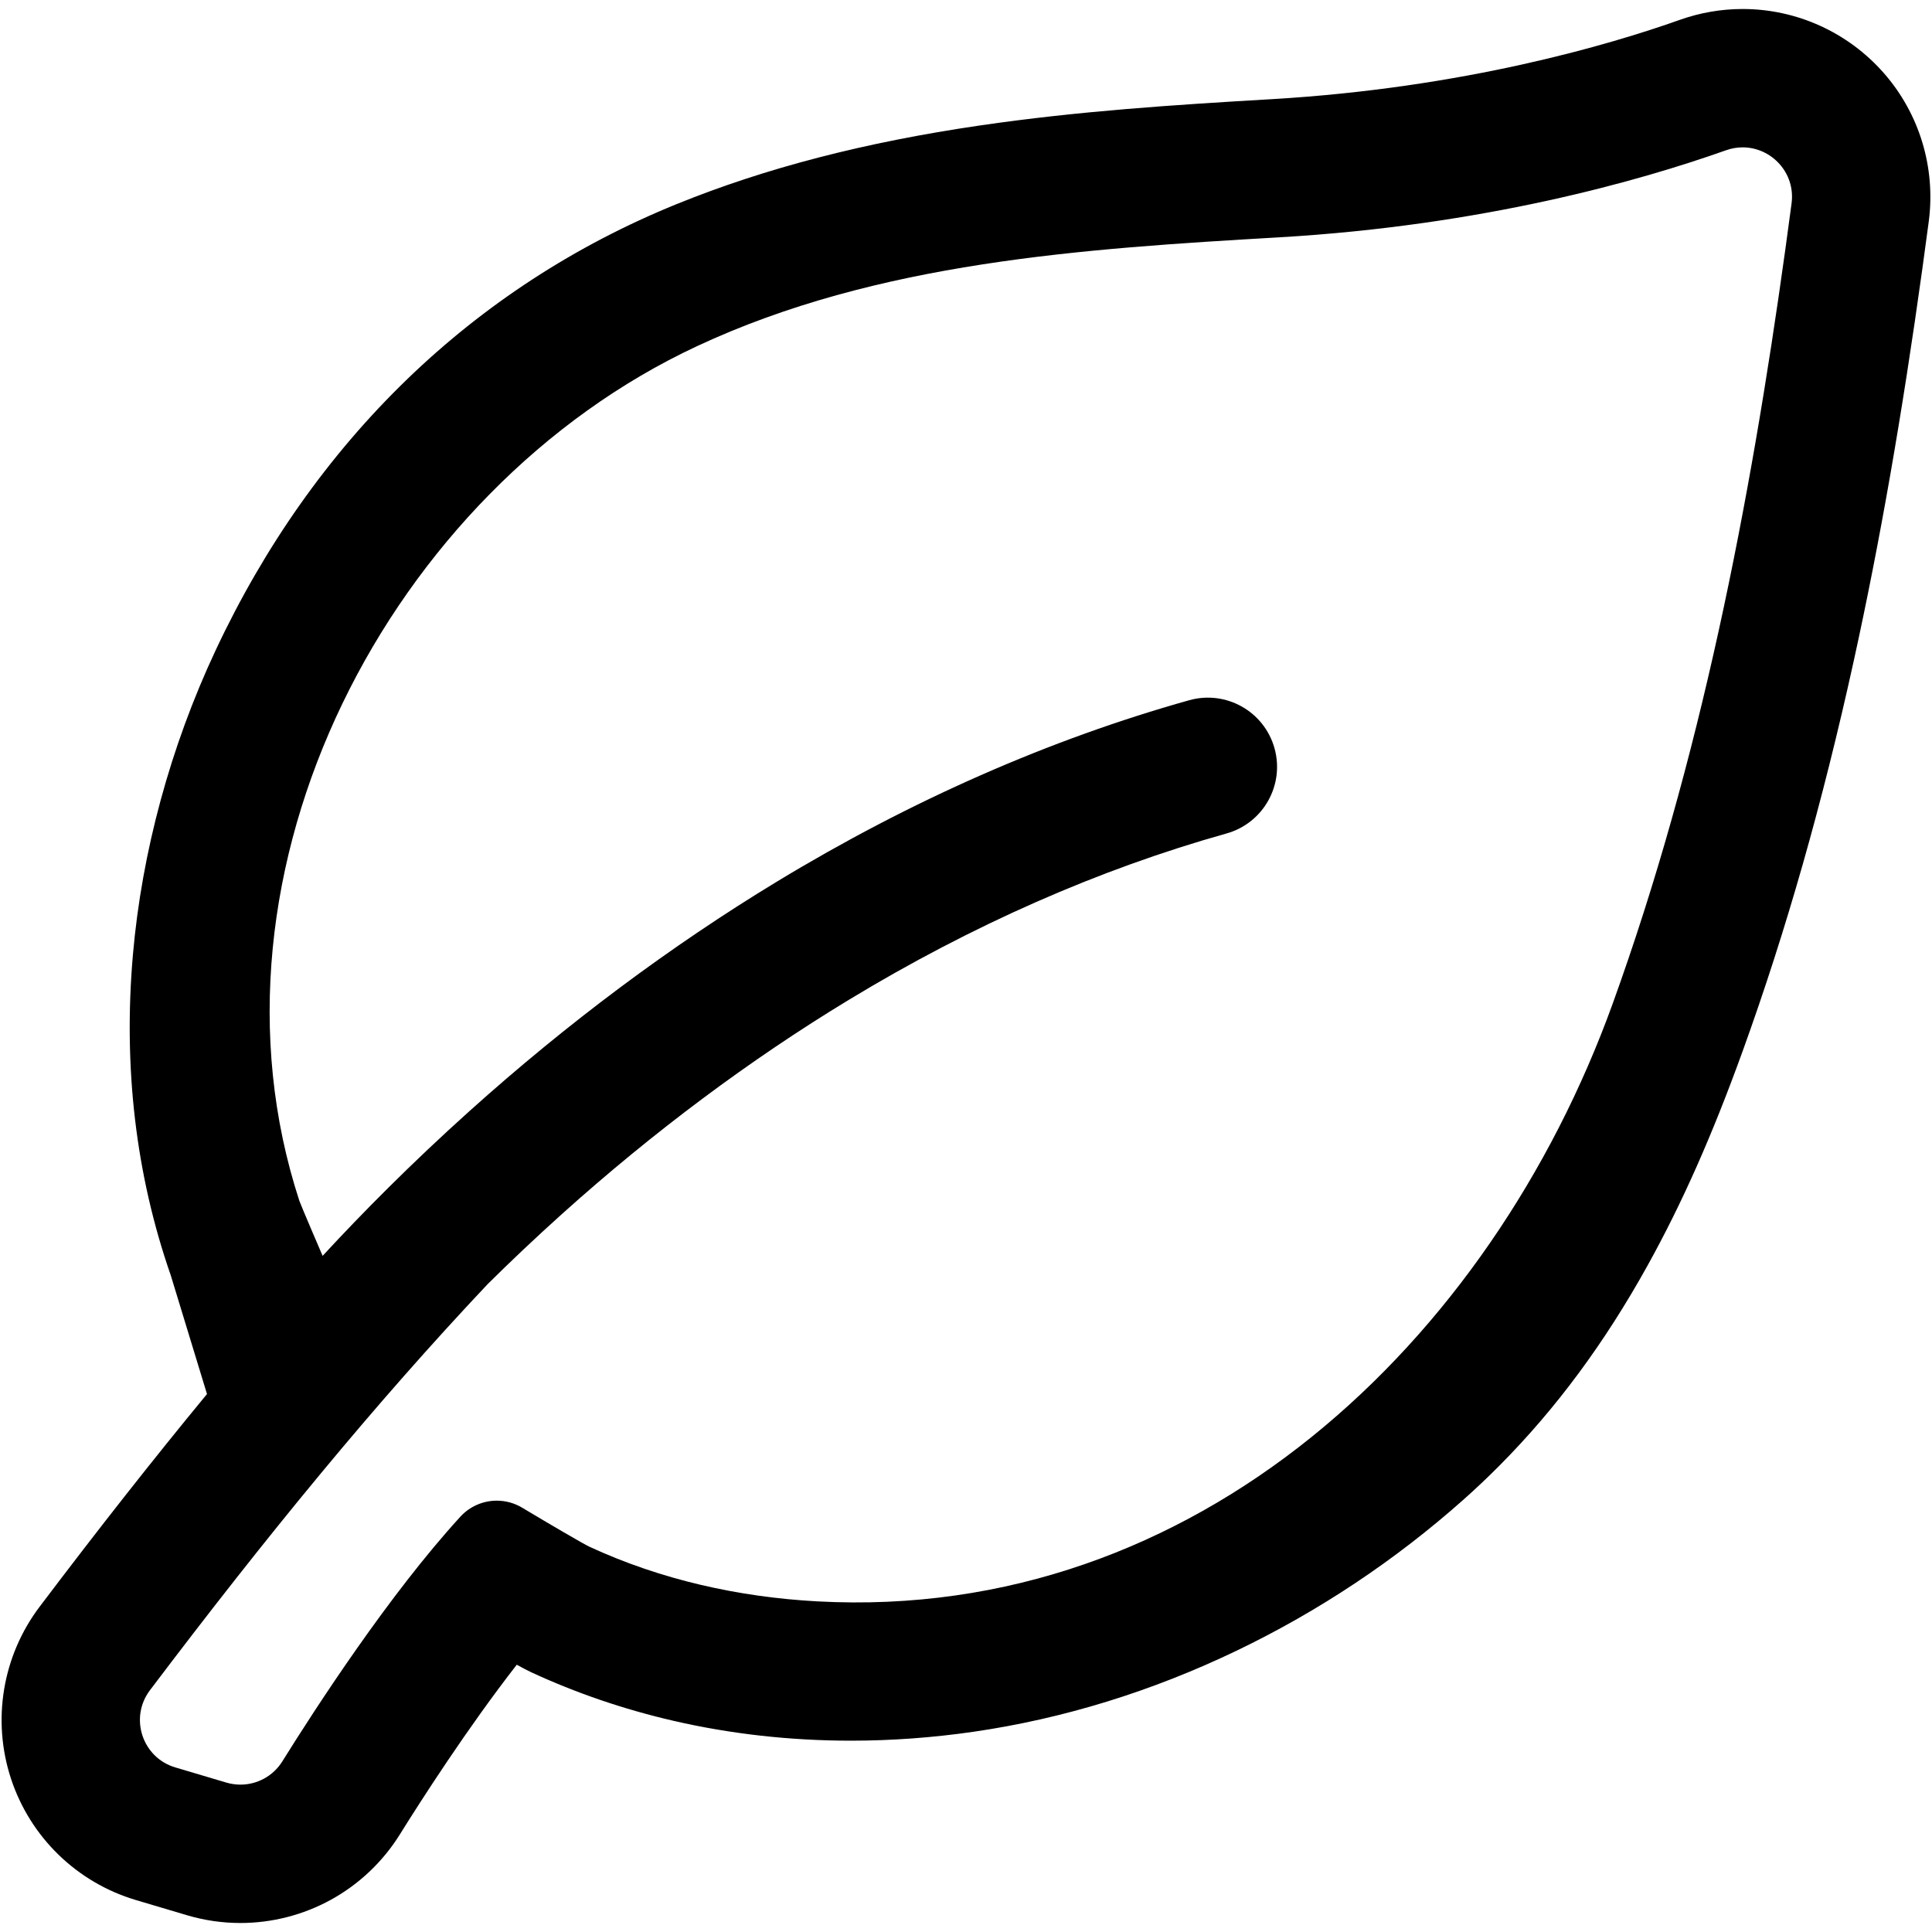 <svg xmlns="http://www.w3.org/2000/svg" height="100%" fill="currentColor" viewBox="0 0 512 512"><path d="M461.833 2.385C456.157 2.385 450.546 3.354 445.16 5.265C426.628 11.839 387.915 23.311 336.866 26.288C310.975 27.798 285.598 29.465 259.768 33.239C229.173 37.709 202.862 44.527 179.33 54.085C125.372 76.002 83.105 116.924 57.1 172.427C45.16 197.914 37.594 225.783 35.222 253.021C32.625 282.841 36.003 311.429 45.261 337.994L54.854 369.437C40.732 386.556 26.076 405.188 10.488 425.814C0.651 438.834 -2.184 455.86 2.909 471.362C8.001 486.859 20.374 498.883 36.008 503.531L49.536 507.55C54.146 508.921 58.917 509.614 63.717 509.614C72.064 509.614 80.346 507.49 87.667 503.472C95.128 499.376 101.451 493.391 105.953 486.164C111.509 477.241 123.797 458.071 136.948 441.169C138.526 442.039 139.854 442.736 140.762 443.157C152.636 448.657 165.286 452.981 178.357 456.005C193.533 459.518 209.398 461.298 225.509 461.298C236.242 461.298 247.17 460.504 257.987 458.936C281.757 455.489 305.242 448.248 327.791 437.413C349.536 426.962 369.75 413.499 387.867 397.395C391.091 394.529 394.276 391.517 397.337 388.437C412.336 373.346 425.185 355.993 436.617 335.387C445.761 318.905 453.78 300.819 461.853 278.473C473.349 246.651 482.97 212.848 491.264 175.131C498.139 143.877 504.092 109.836 509.465 71.064C510.154 66.091 510.673 62.259 511.147 58.638C513.007 44.427 508.664 30.11 499.229 19.36C489.759 8.572 476.129 2.385 461.833 2.385ZM474.786 53.881C474.255 57.936 473.701 61.986 473.14 66.034C463.778 133.604 450.587 201.729 427.364 266.015C394.991 355.622 317.145 429.819 216.621 424.381C195.819 423.258 175.108 418.657 156.17 409.883C154.747 409.224 145.553 403.863 138.391 399.561C136.295 398.304 133.965 397.692 131.653 397.692C128.081 397.692 124.551 399.153 122 401.94C103.232 422.45 83.838 452.306 74.825 466.777C72.389 470.687 68.147 472.946 63.713 472.946C62.473 472.946 61.216 472.769 59.98 472.402L46.452 468.382C37.686 465.776 34.227 455.218 39.74 447.923C70.78 406.849 99.278 372.083 129.181 340.36C135.187 334.406 141.759 328.164 148.88 321.766C173.129 299.975 198.729 280.862 224.97 264.955C257.57 245.191 291.242 230.361 325.049 220.876C334.798 218.141 340.485 208.02 337.75 198.27C335.013 188.521 324.892 182.834 315.144 185.57C278.137 195.952 241.403 212.11 205.961 233.596C177.768 250.686 150.317 271.172 124.371 294.49C108.964 308.334 95.955 321.487 85.498 332.815C85.479 332.835 79.647 319.178 79.354 318.287C50.697 230.73 103.294 129.75 184.688 91.749C232.577 69.389 287.032 65.924 338.999 62.893C393.103 59.739 434.538 47.937 457.417 39.822C458.899 39.296 460.385 39.052 461.831 39.052C469.391 39.054 475.853 45.734 474.786 53.881Z" fill="currentColor"></path></svg>
